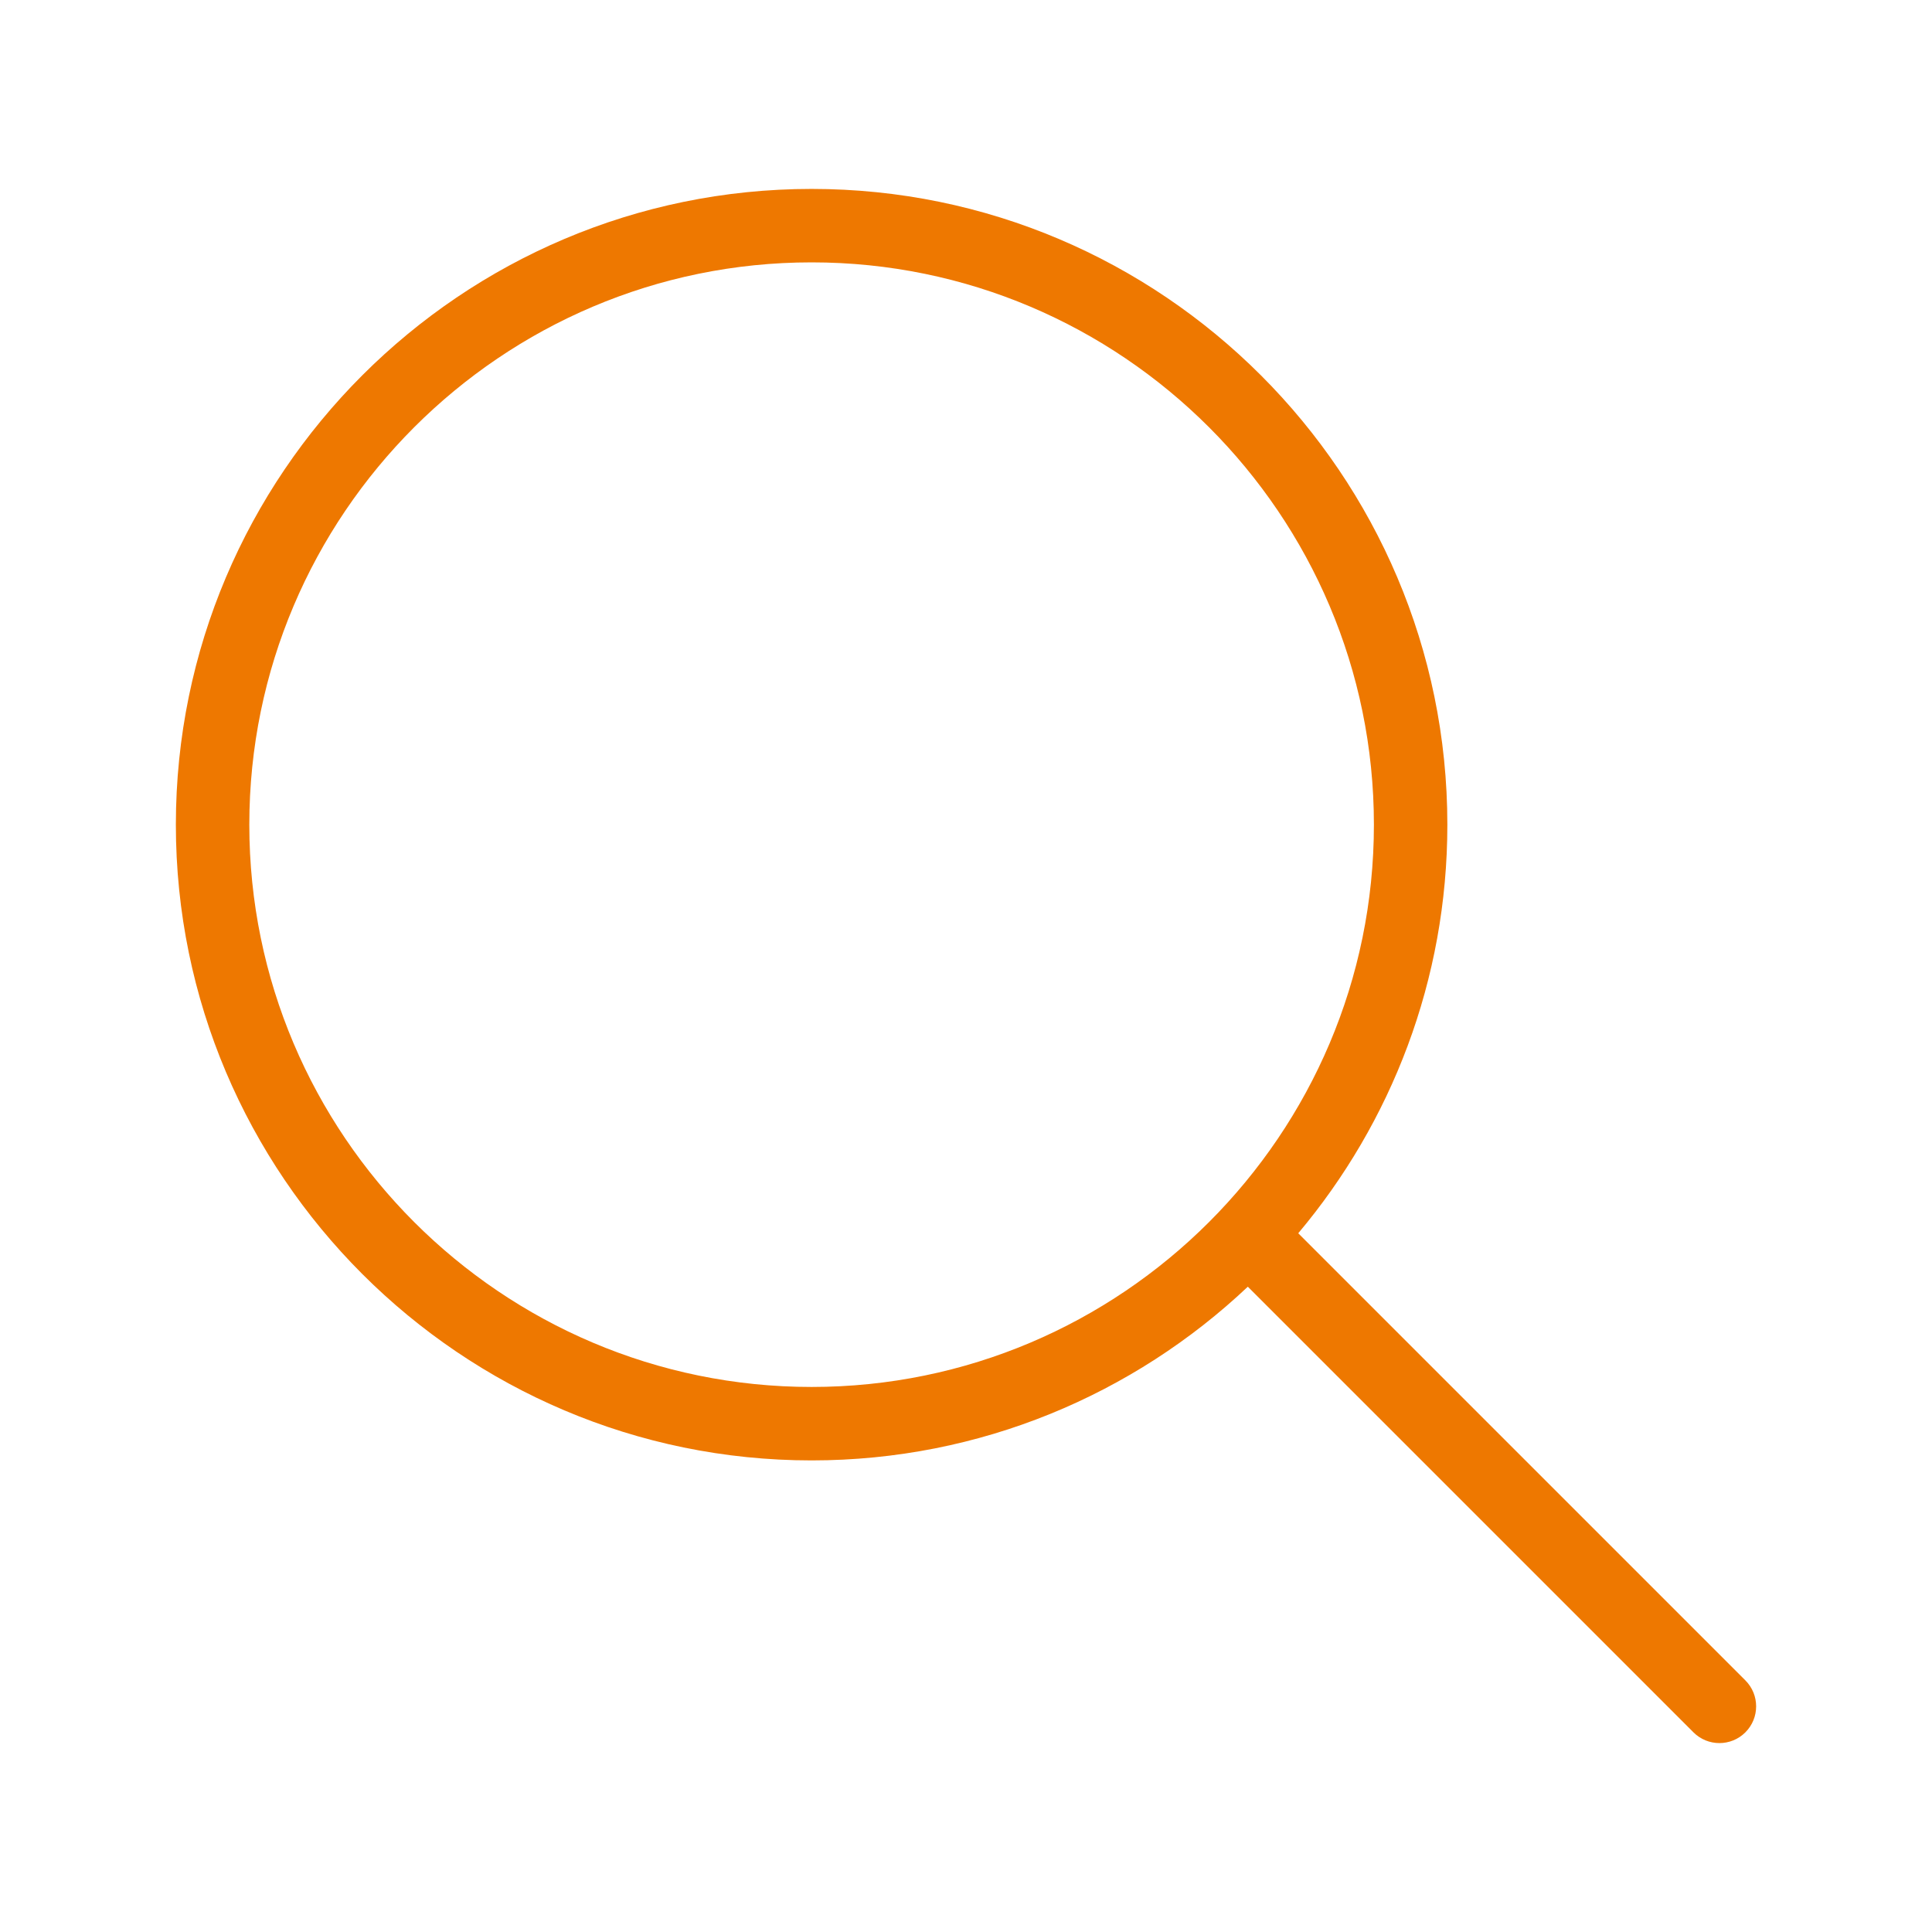 <?xml version="1.0" standalone="no"?><!DOCTYPE svg PUBLIC "-//W3C//DTD SVG 1.1//EN" "http://www.w3.org/Graphics/SVG/1.1/DTD/svg11.dtd"><svg t="1739802432700" class="icon" viewBox="0 0 1024 1024" version="1.1" xmlns="http://www.w3.org/2000/svg" p-id="4182" xmlns:xlink="http://www.w3.org/1999/xlink" width="256" height="256"><path d="M925.089 890.642l-236.99-236.989c49.288-58.608 79.029-134.173 79.029-216.564 0-185.8-151.159-336.959-336.959-336.959s-336.96 151.159-336.96 336.959c0 185.799 151.159 336.959 336.959 336.959 89.424 0 170.815-35.027 231.202-92.068l236.191 236.191c3.802 3.8 8.782 5.7 13.763 5.7s9.963-1.9 13.763-5.7c7.602-7.602 7.602-19.927 0.001-27.529zM430.169 735.117c-164.333 0-298.029-133.695-298.029-298.029 0-164.333 133.696-298.029 298.029-298.029s298.029 133.696 298.029 298.029c0 164.334-133.696 298.029-298.029 298.029z" fill="#ee7800" p-id="4183"></path></svg>